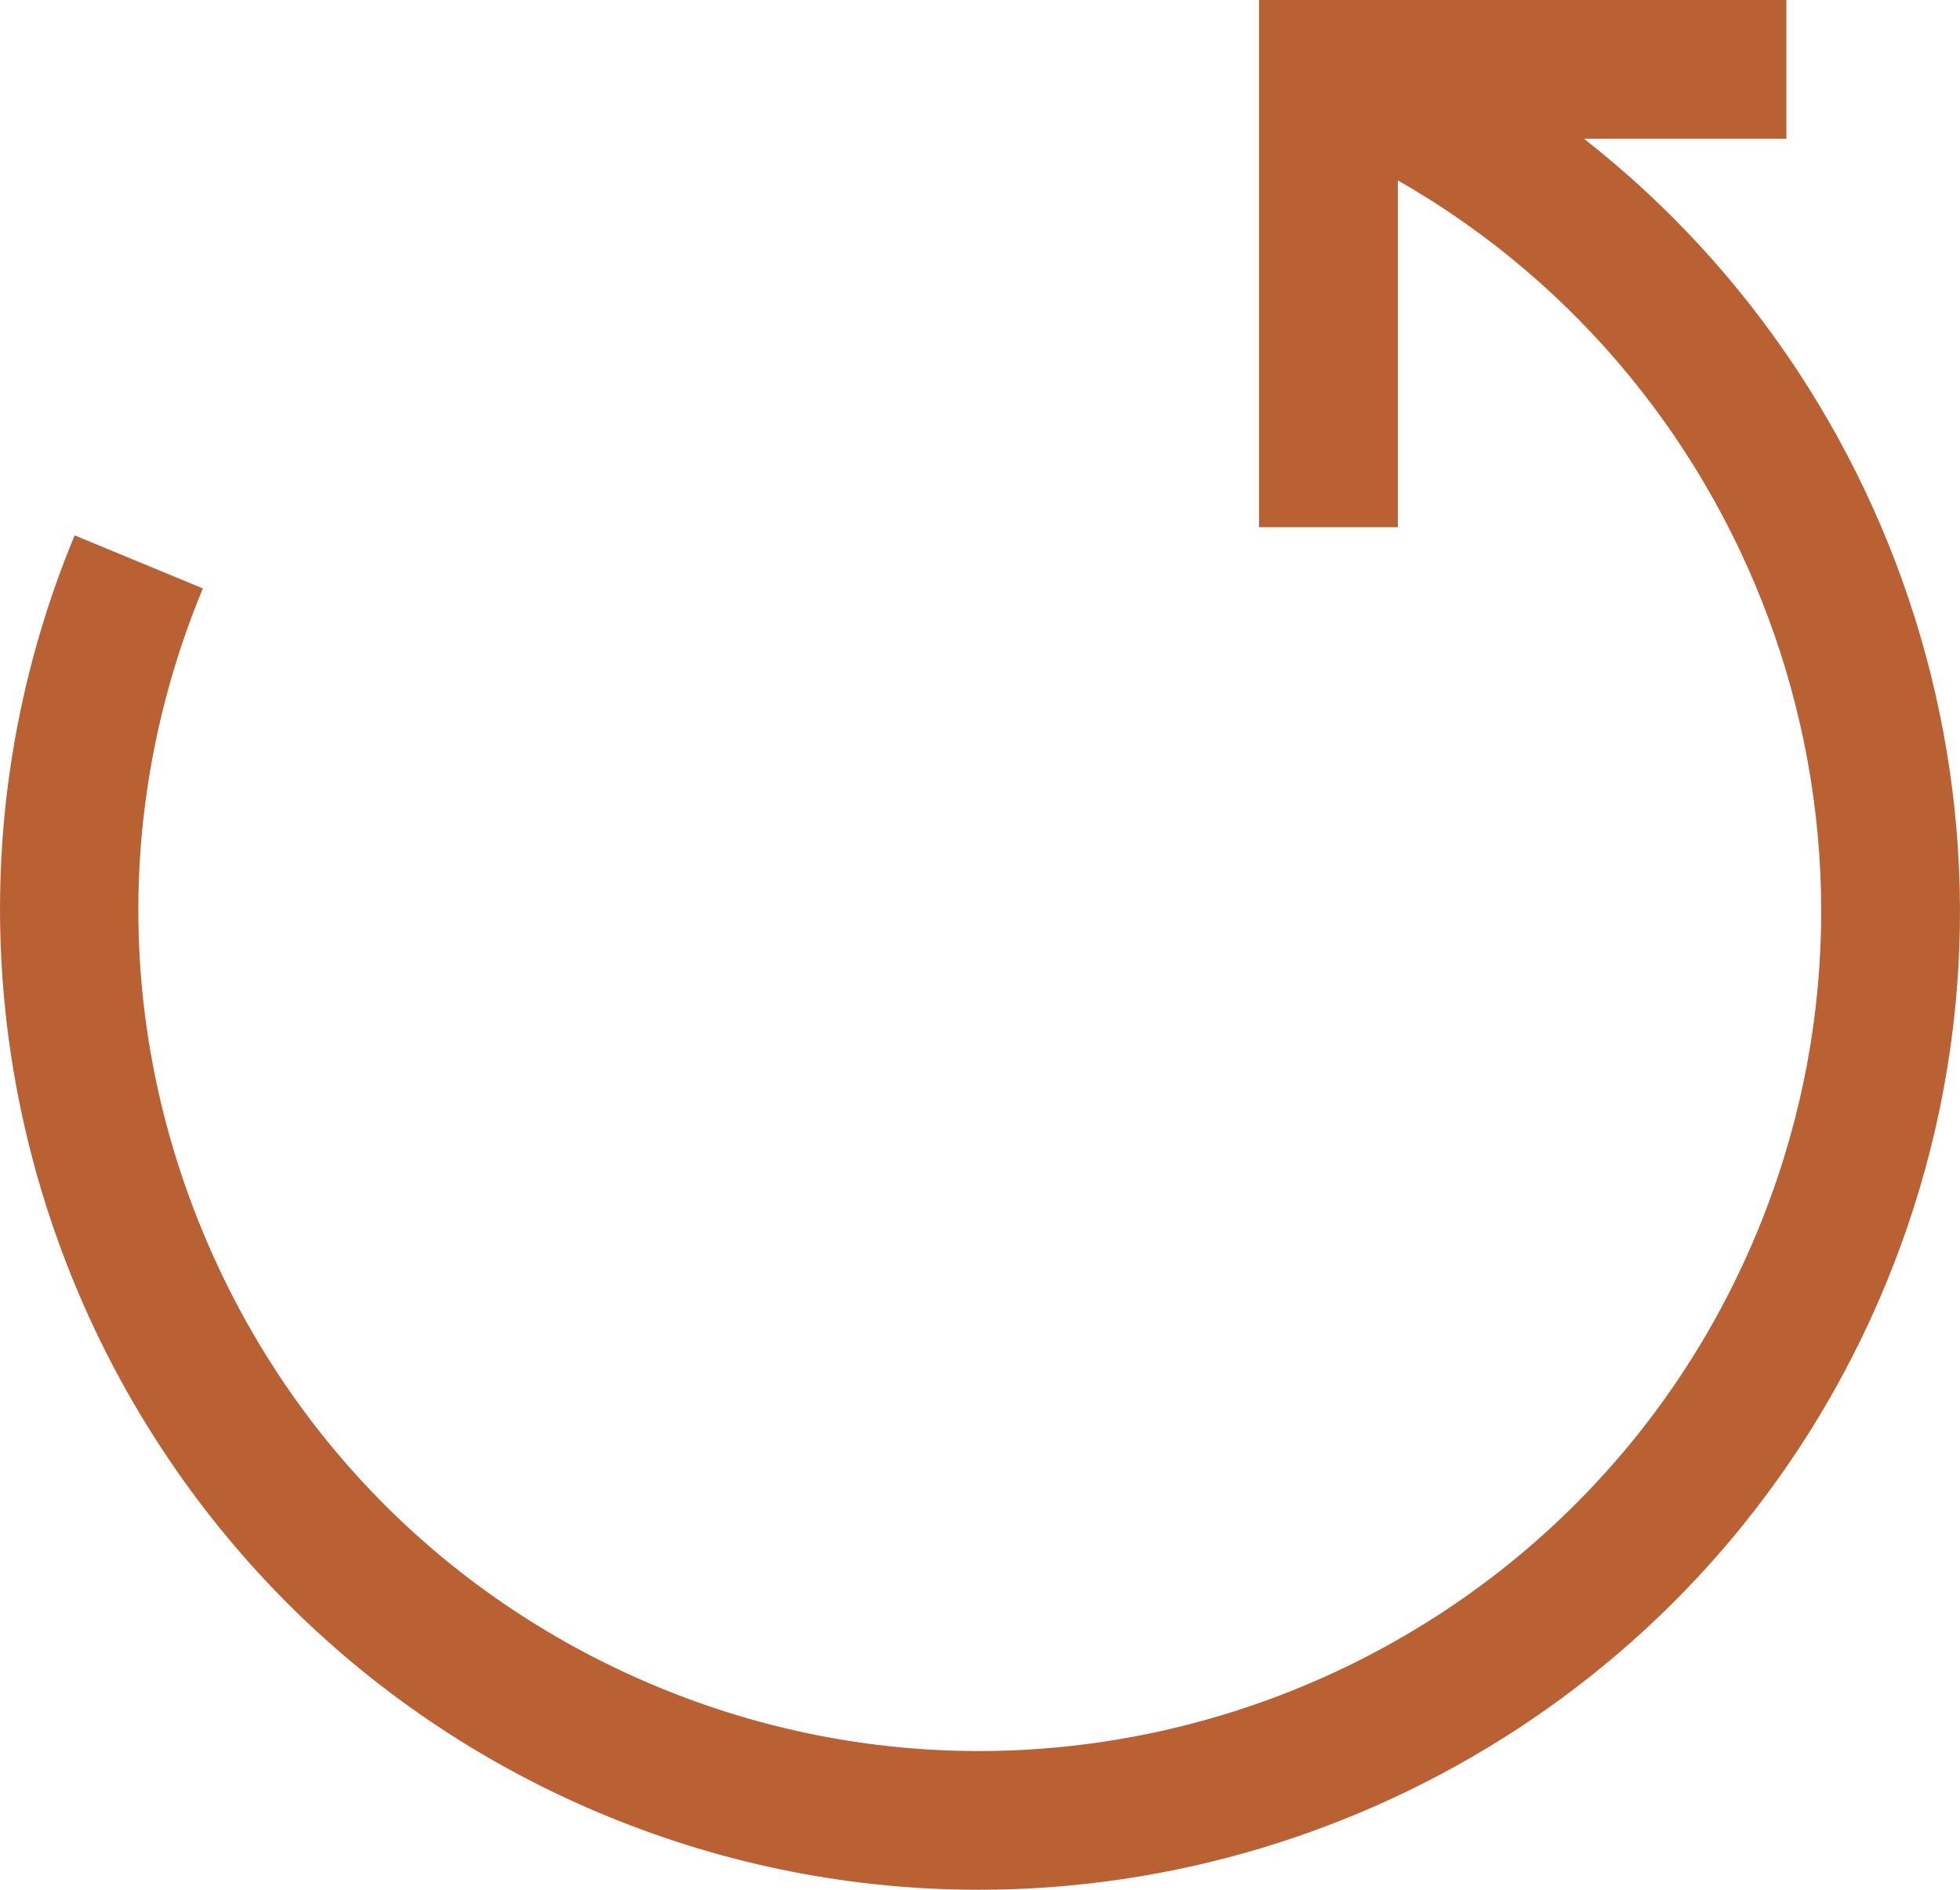 <svg width="28" height="27" viewBox="0 0 28 27" fill="none" xmlns="http://www.w3.org/2000/svg">
<path d="M22.628 1.982H25.52V0H17.986V7.532H19.969V2.577C25.142 5.531 27.441 11.958 25.102 17.602C23.188 22.224 18.703 25.018 13.984 25.018C12.455 25.018 10.9 24.724 9.401 24.103C6.436 22.875 4.126 20.566 2.898 17.602C1.669 14.637 1.669 11.372 2.898 8.407L1.066 7.649C-1.888 14.778 1.511 22.981 8.642 25.935C10.389 26.658 12.2 27 13.982 27C19.478 27 24.703 23.744 26.934 18.36C29.391 12.431 27.453 5.759 22.628 1.982Z" fill="#B96133"/>
</svg>
